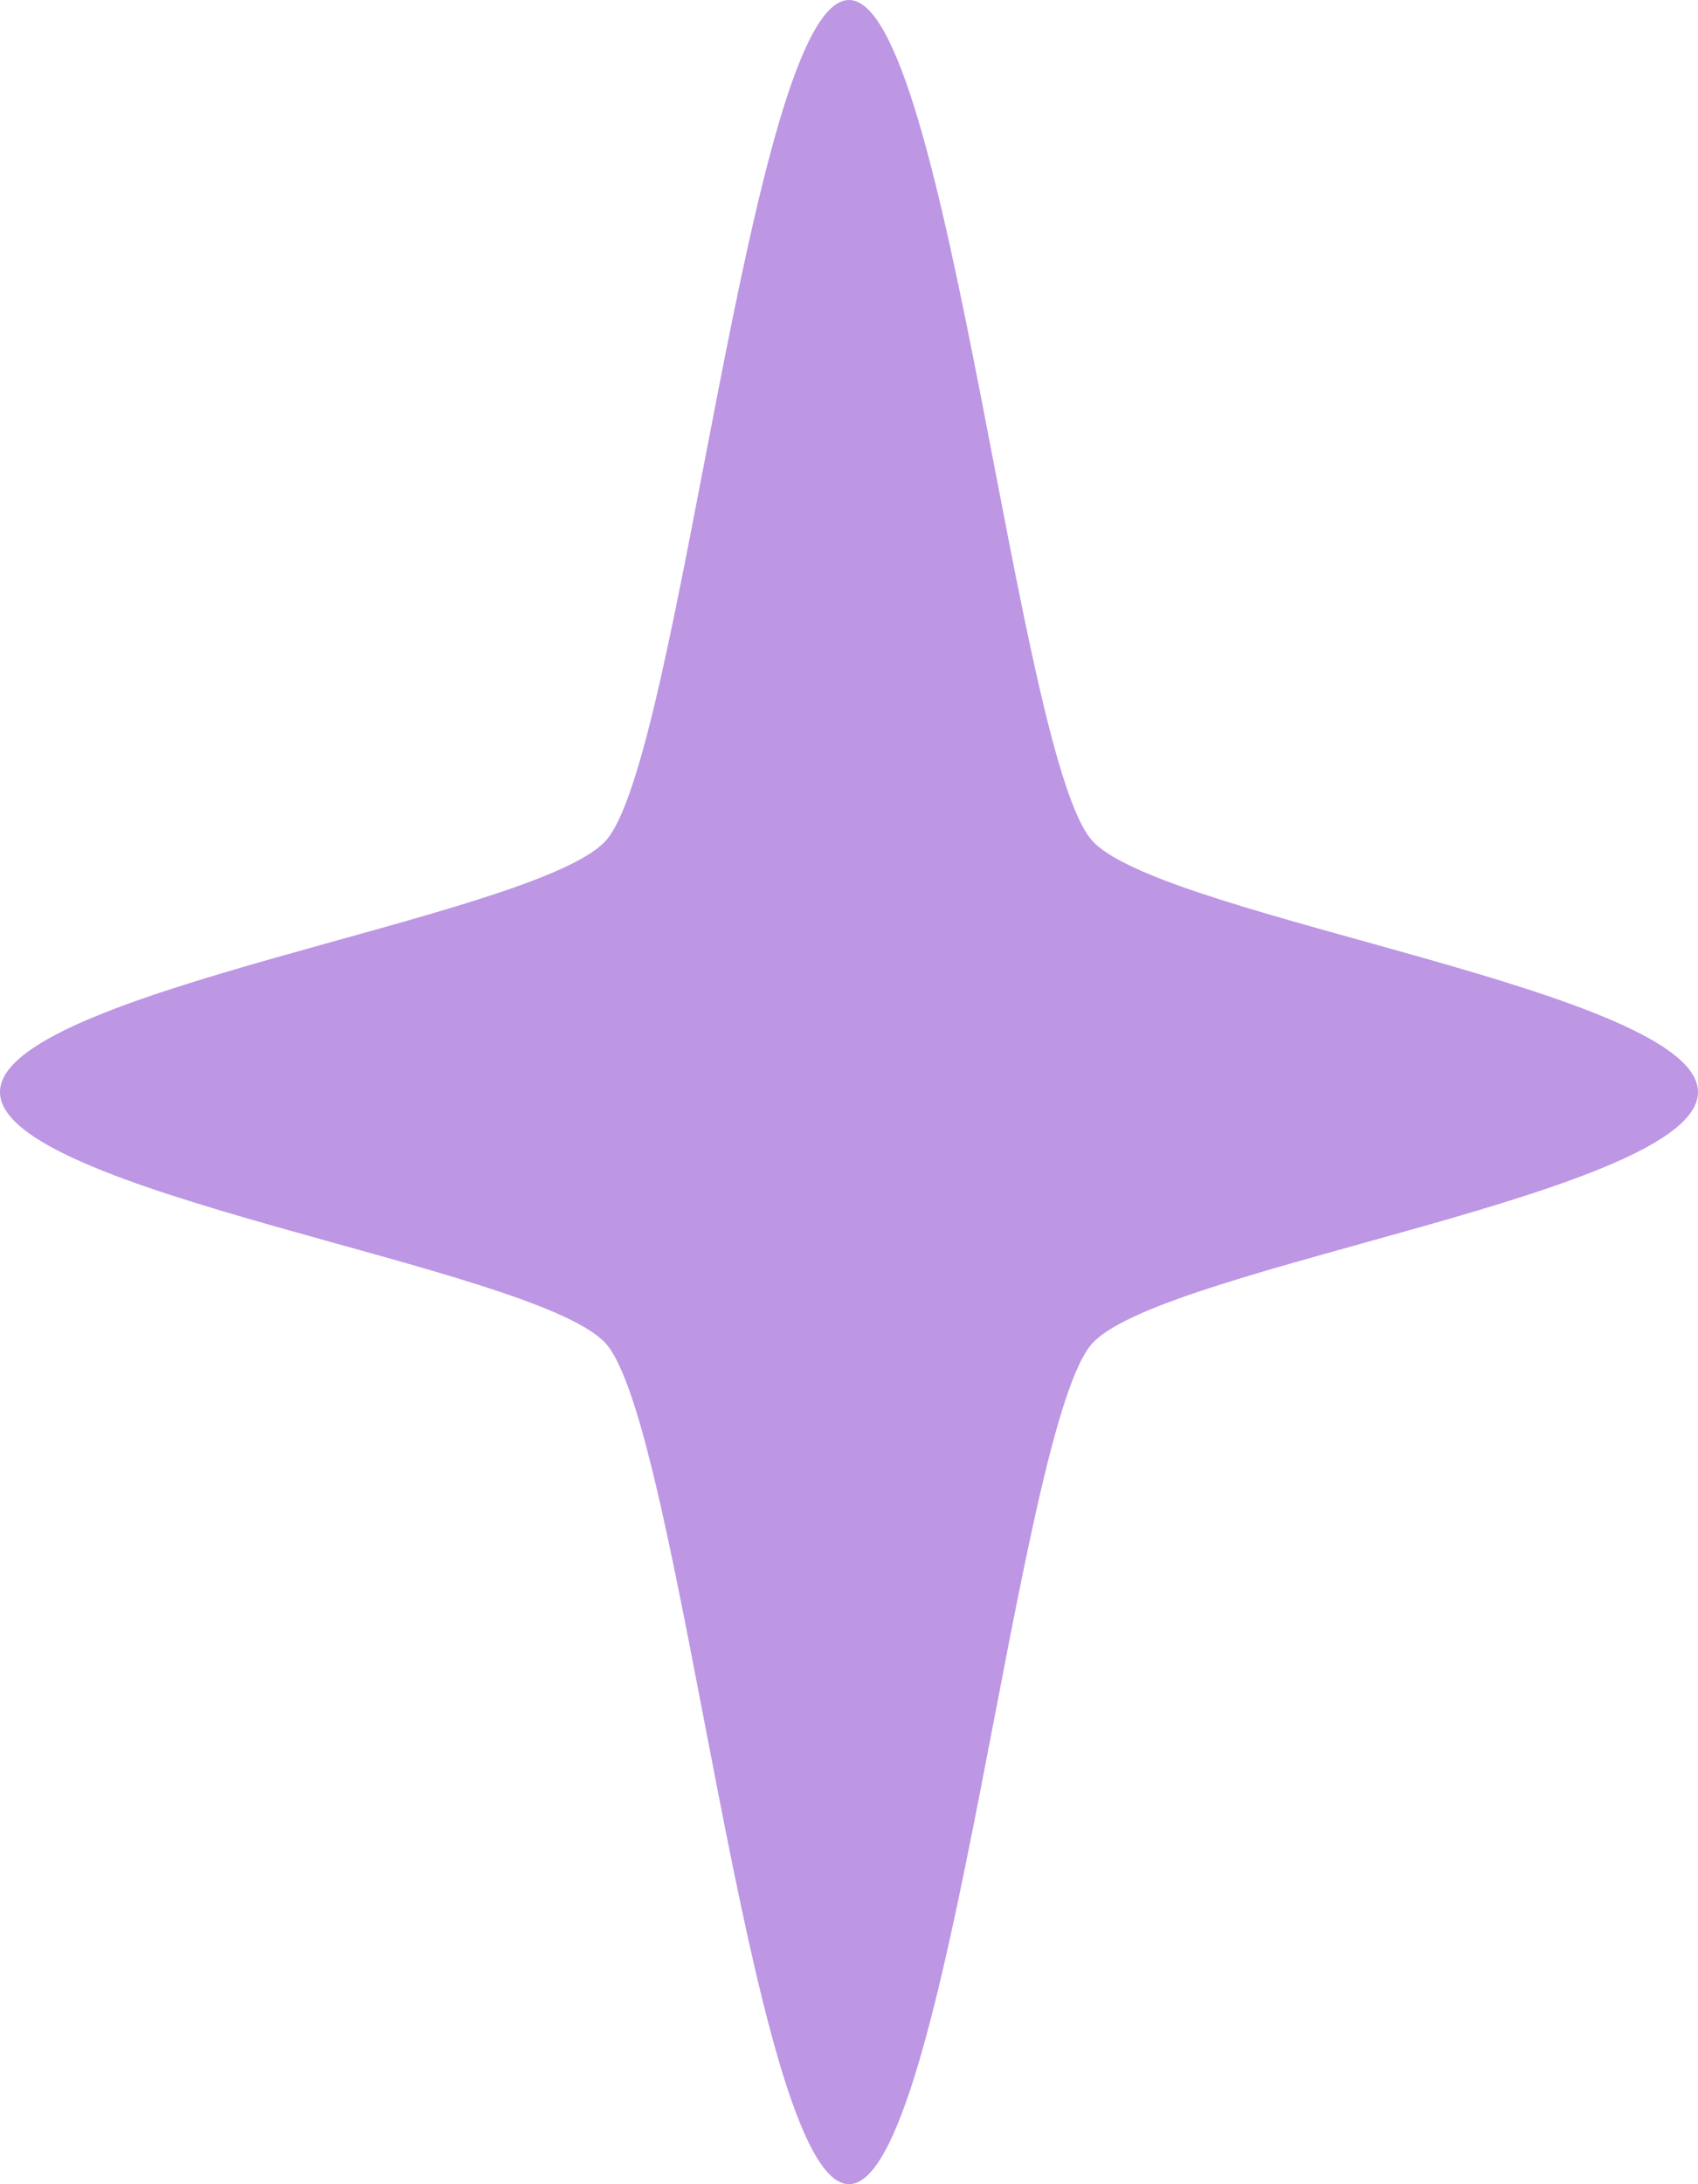 <svg width="14" height="18" viewBox="0 0 14 18" fill="none" xmlns="http://www.w3.org/2000/svg"><path d="M7 0c-.82 0-1.39 6.306-2.016 6.94C4.36 7.575 0 8.168 0 9s4.36 1.425 4.984 2.06C5.61 11.694 6.181 18 7 18c.82 0 1.39-6.306 2.016-6.94C9.64 10.425 14 9.832 14 9S9.64 7.575 9.016 6.94C8.39 6.306 7.819 0 7 0" fill="#BD96E4"/></svg>